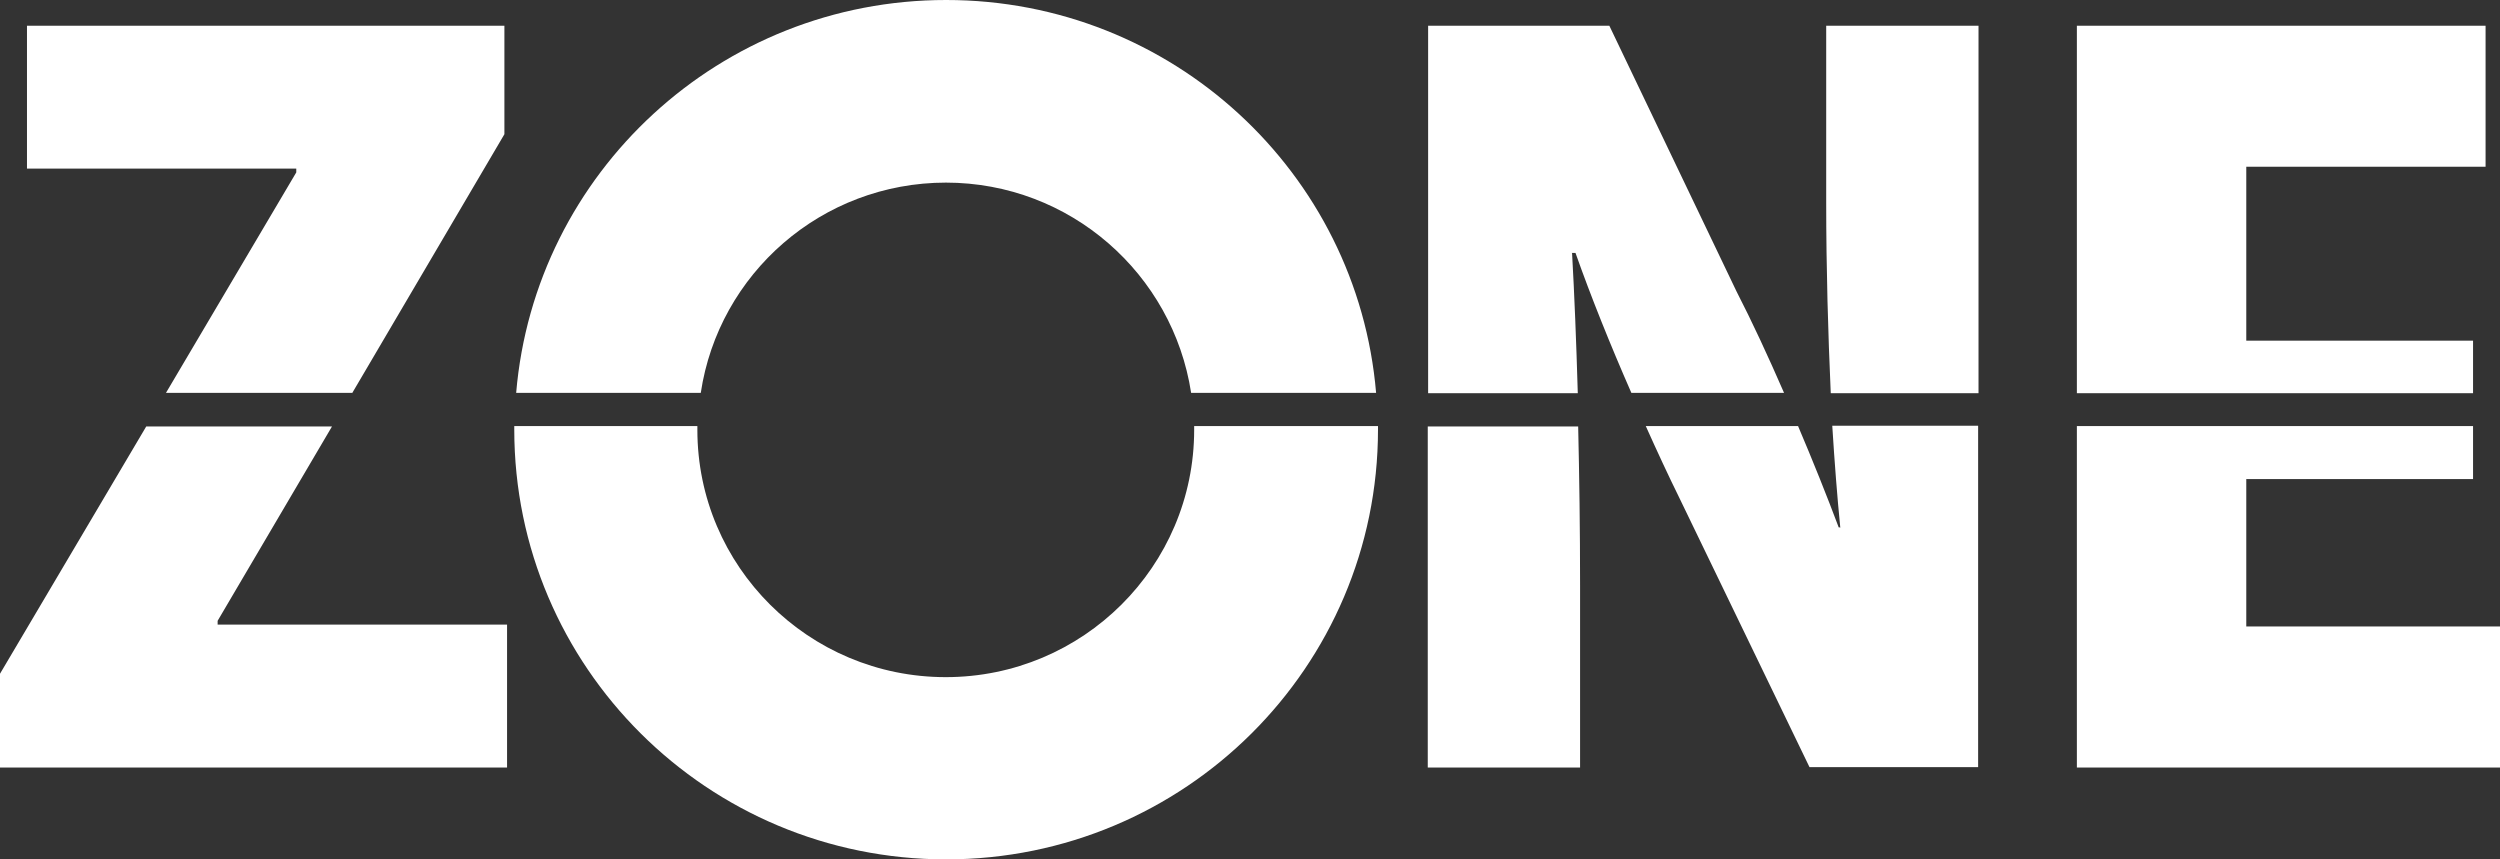 <svg width="96" height="33" viewBox="0 0 96 33" fill="none" xmlns="http://www.w3.org/2000/svg">
<rect x="0" y="0" width="96" height="33" fill="#333333" stroke="none"/>
<g clip-path="url(#clip0_346_1938)">
<path d="M13.521 15.085H6.374L11.377 6.62V6.475H1.036V0.987H19.369V5.154L13.521 15.099V15.085ZM0 25.857V29.472H19.471V23.984H8.357V23.839L12.748 16.377H5.615L0 25.872V25.857ZM75.975 0.987H70.126V7.767C70.126 10.337 70.199 12.82 70.301 15.099H75.975V0.987ZM54.826 29.472H60.675V22.474C60.675 20.297 60.645 18.264 60.602 16.377H54.826V29.487V29.472ZM70.68 20.253H70.607C70.155 19.048 69.615 17.698 69.046 16.362H63.198C63.635 17.335 64.073 18.279 64.481 19.106L69.484 29.457H75.96V16.348H70.359C70.447 17.756 70.549 19.077 70.665 20.238L70.68 20.253ZM60.354 9.713H60.499C61.083 11.368 61.841 13.255 62.644 15.085H68.507C67.894 13.676 67.267 12.326 66.684 11.194L61.798 0.987H54.84V15.099H60.587C60.529 13.095 60.456 11.295 60.368 9.727L60.354 9.713ZM94.965 18.395V16.362H79.752V29.472H96V24.057H86.257V18.395H94.965ZM94.965 13.081H86.257V6.403H95.446V0.987H79.752V15.099H94.965V13.095V13.081ZM45.856 16.507C45.856 21.748 41.583 26.002 36.317 26.002C31.052 26.002 26.779 21.748 26.779 16.507C26.779 16.464 26.779 16.42 26.779 16.362H19.748C19.748 16.362 19.748 16.449 19.748 16.493C19.748 25.61 27.172 33 36.332 33C45.491 33 52.915 25.61 52.915 16.493C52.915 16.449 52.915 16.406 52.915 16.362H45.856C45.856 16.362 45.856 16.449 45.856 16.507ZM36.317 7.012C41.101 7.012 45.039 10.526 45.739 15.085H52.842C52.128 6.635 45.01 0 36.332 0C27.654 0 20.536 6.635 19.821 15.085H26.91C27.595 10.511 31.548 7.012 36.332 7.012H36.317Z" fill="white"/>
</g>
<defs>
<clipPath id="clip0_346_1938">
<rect width="96" height="33" fill="white"/>
</clipPath>
</defs>
</svg>
